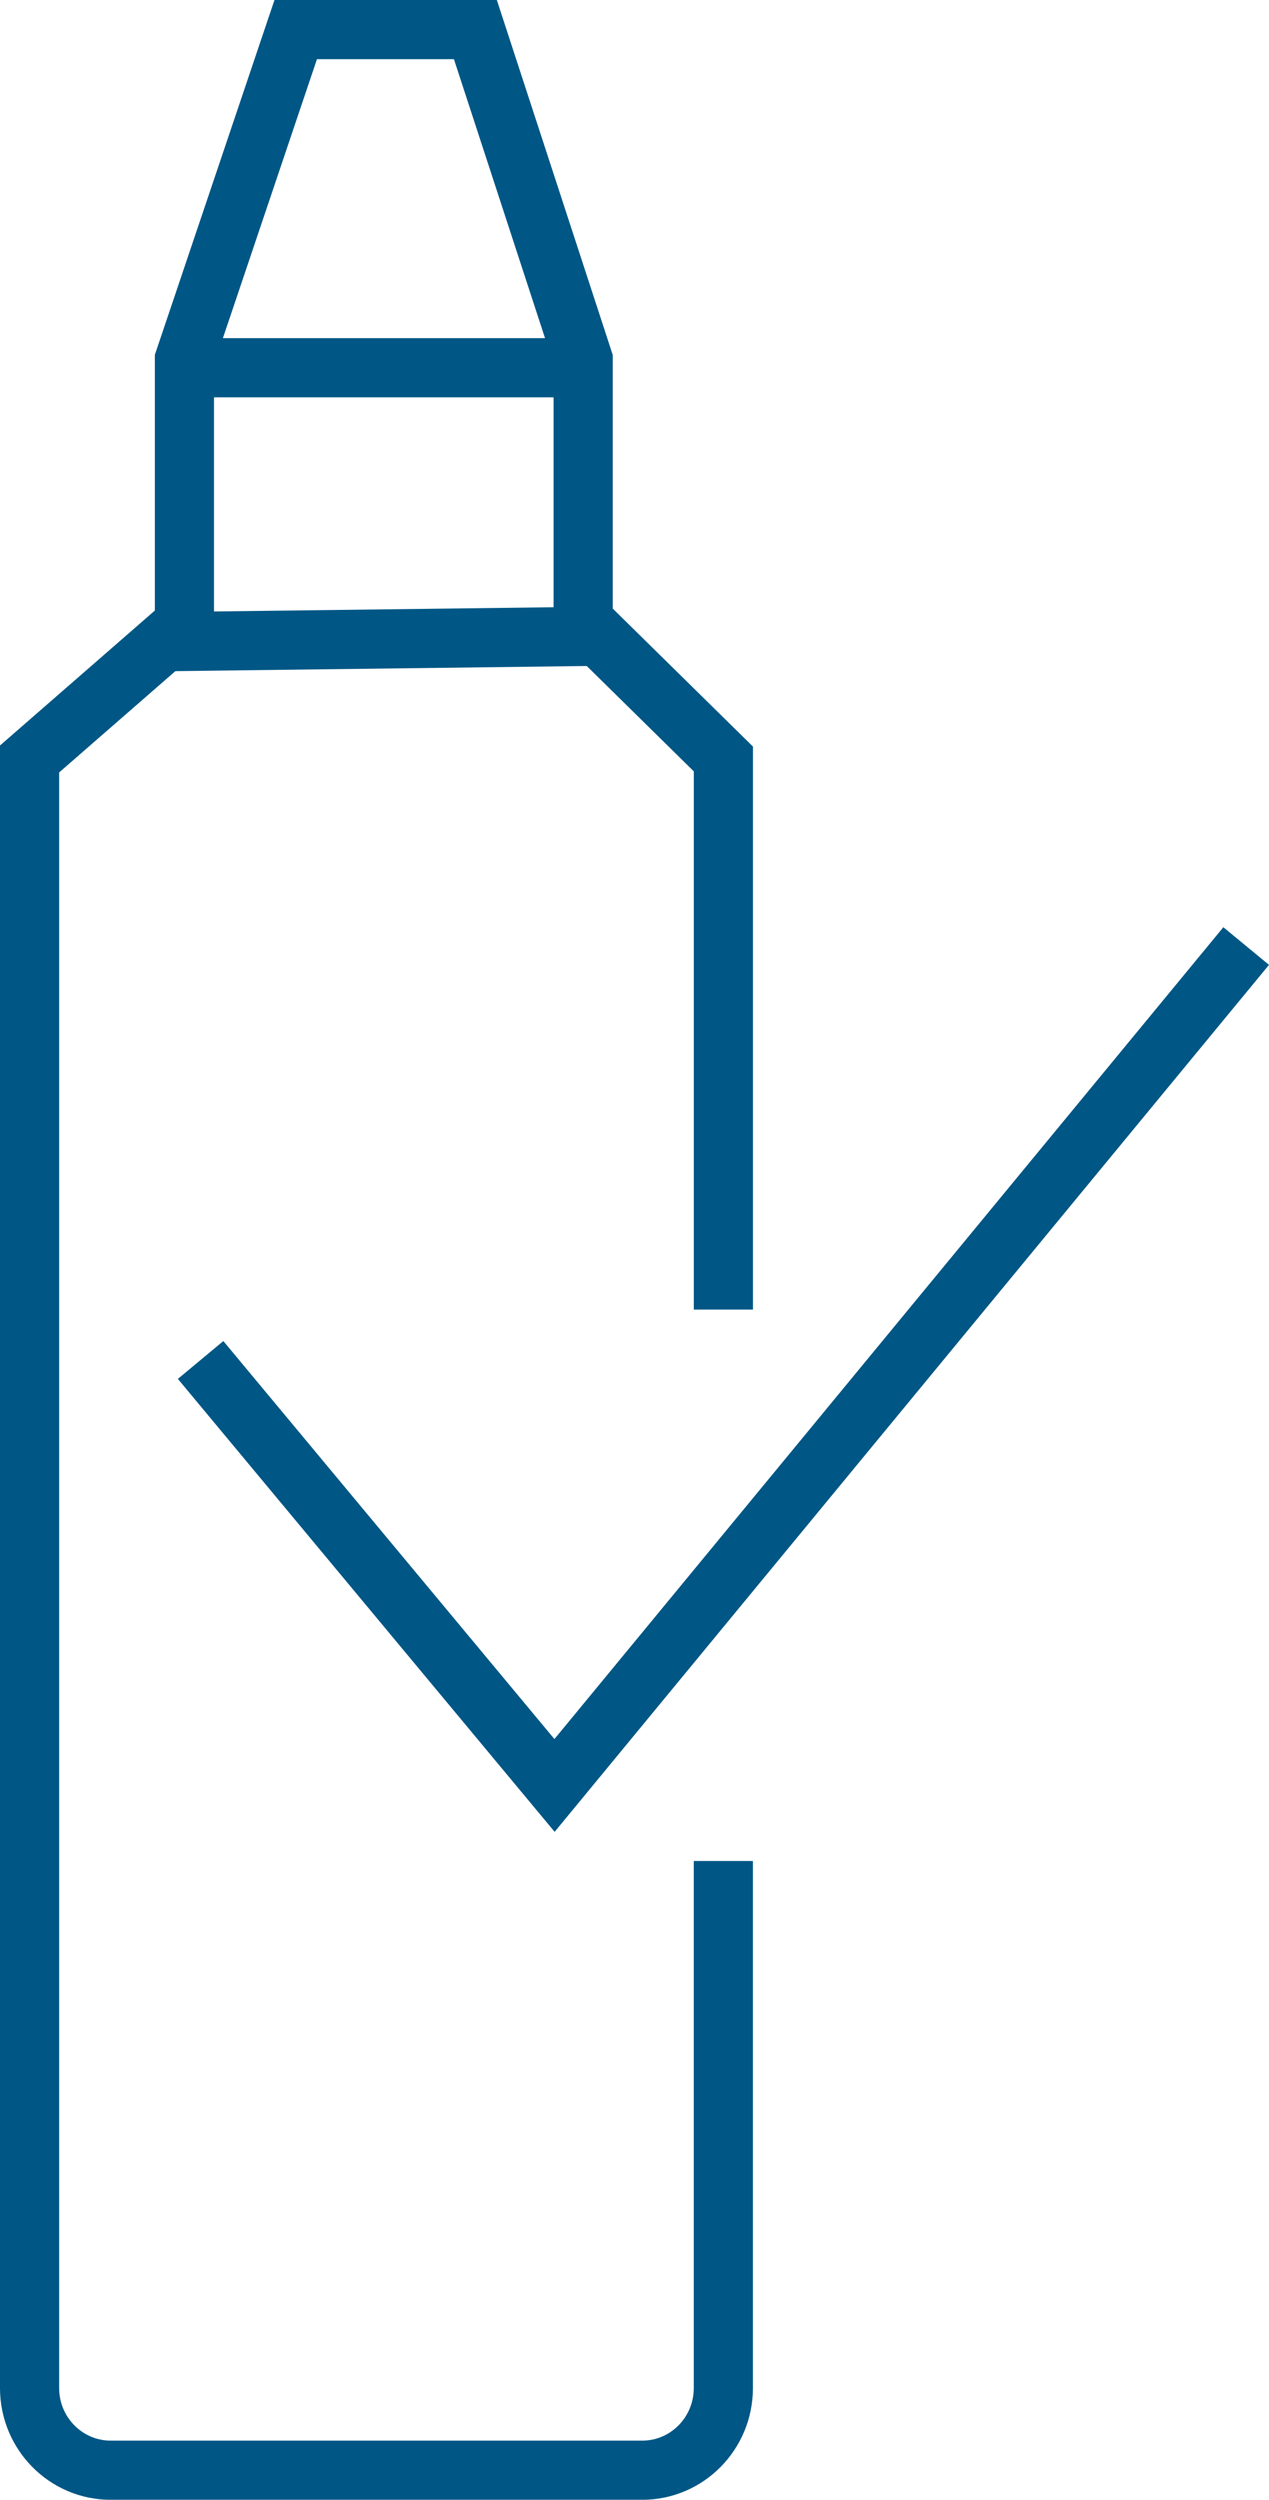 <?xml version="1.0" encoding="UTF-8"?>
<svg id="Layer_1" data-name="Layer 1" xmlns="http://www.w3.org/2000/svg" viewBox="0 0 32.18 63.363">
  <defs>
    <style>
      .cls-1 {
        fill: none;
        stroke: #005685;
        stroke-miterlimit: 10;
        stroke-width: 1.5px;
      }
    </style>
  </defs>
  <polyline class="cls-1" points="5.087 34.472 14.062 45.257 31.601 23.98"/>
  <path class="cls-1" d="M18.344,33.194v-13.956l-3.556-3.498v-6.624L12.055.75h-4.556l-2.822,8.366v6.701l-3.927,3.421v41.293c0,1.15.921,2.083,2.057,2.083h13.479c1.136,0,2.057-.933,2.057-2.083v-13.359"/>
  <line class="cls-1" x1="5.108" y1="9.321" x2="14.446" y2="9.321"/>
  <line class="cls-1" x1="3.93" y1="16.268" x2="15.164" y2="16.128"/>
</svg>
